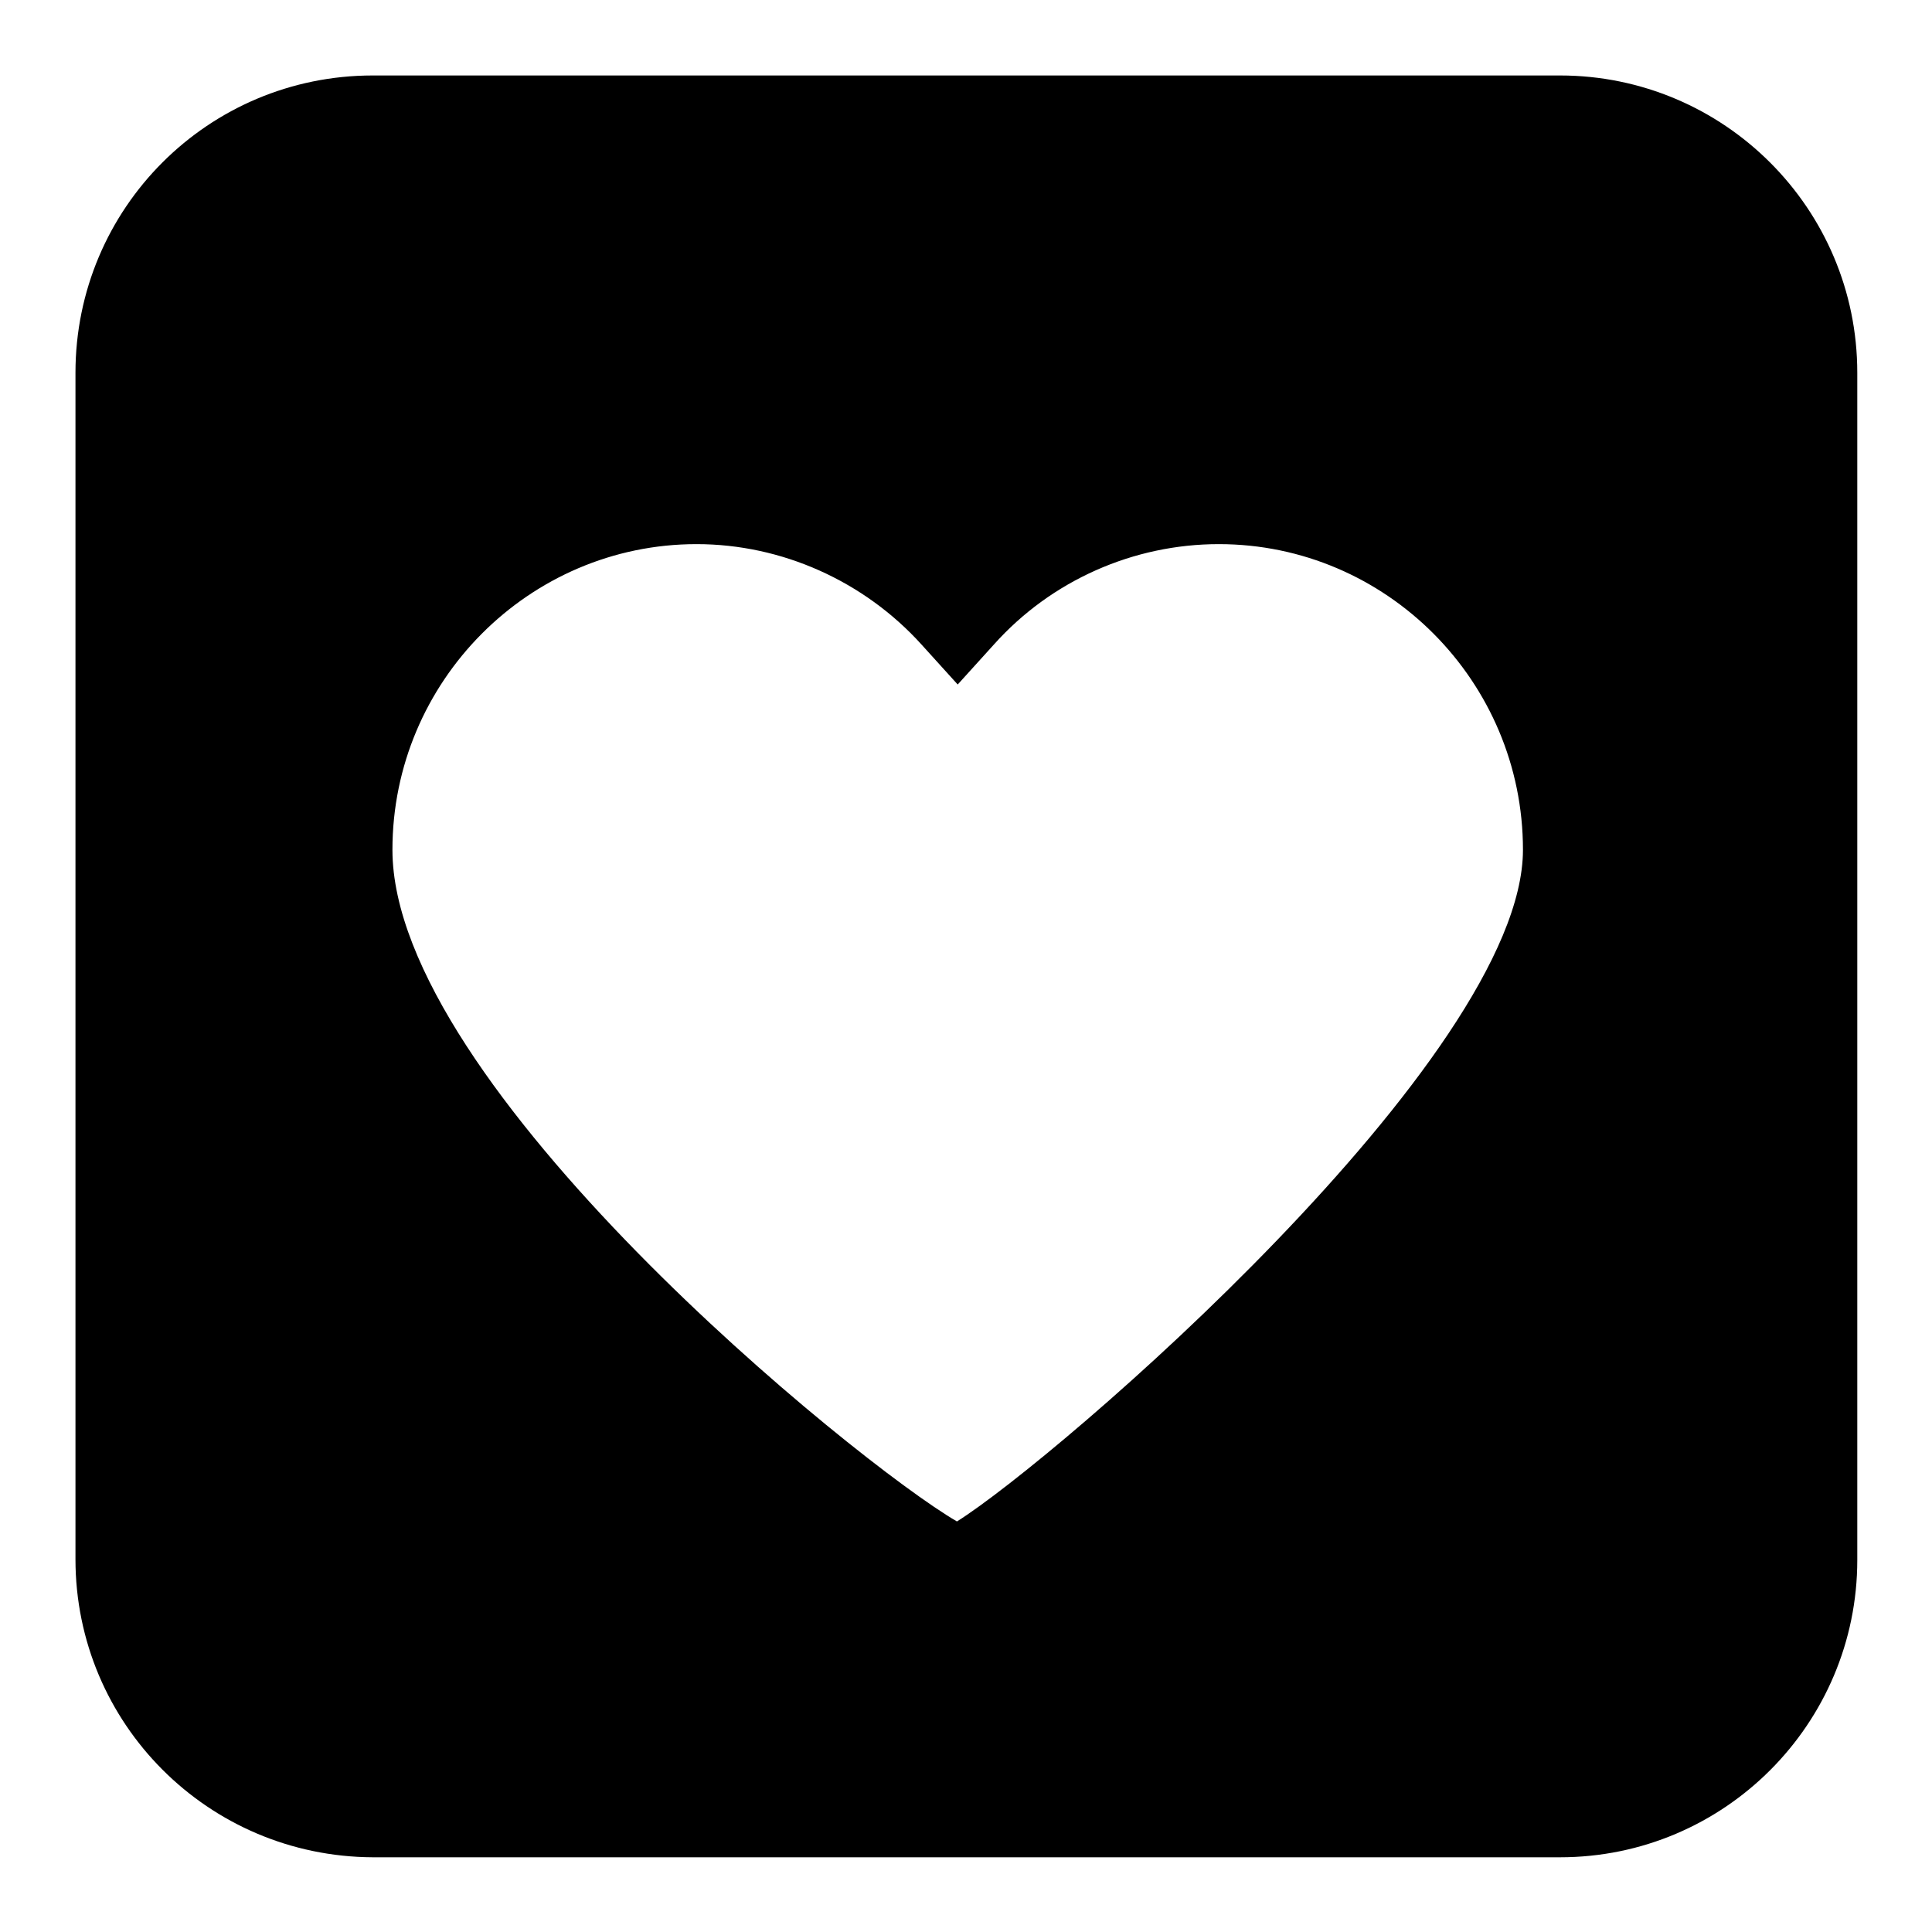 <?xml version="1.0" encoding="utf-8"?>
<!-- Svg Vector Icons : http://www.onlinewebfonts.com/icon -->
<!DOCTYPE svg PUBLIC "-//W3C//DTD SVG 1.1//EN" "http://www.w3.org/Graphics/SVG/1.1/DTD/svg11.dtd">
<svg version="1.1" xmlns="http://www.w3.org/2000/svg" xmlns:xlink="http://www.w3.org/1999/xlink" x="0px" y="0px" viewBox="0 0 256 256" enable-background="new 0 0 256 256" xml:space="preserve">
<g><g><path fill="#000000" d="M10,49.4C10,27.6,27.6,10,49.4,10h157.3c21.7,0,39.4,17.6,39.4,39.4v157.3c0,21.7-17.6,39.4-39.4,39.4H49.4C27.6,246,10,228.4,10,206.6V49.4z M126.8,201.6c13.1-8.2,75-61.5,75-89c0-22.3-18.1-40.5-40.3-40.5c-11.3,0-22.2,4.8-29.8,13.3l-4.8,5.3l-4.8-5.3c-7.6-8.4-18.5-13.3-29.8-13.3C70.1,72.1,52,90.3,52,112.6C52,143.8,113.4,193.8,126.8,201.6z"/></g></g>
</svg>